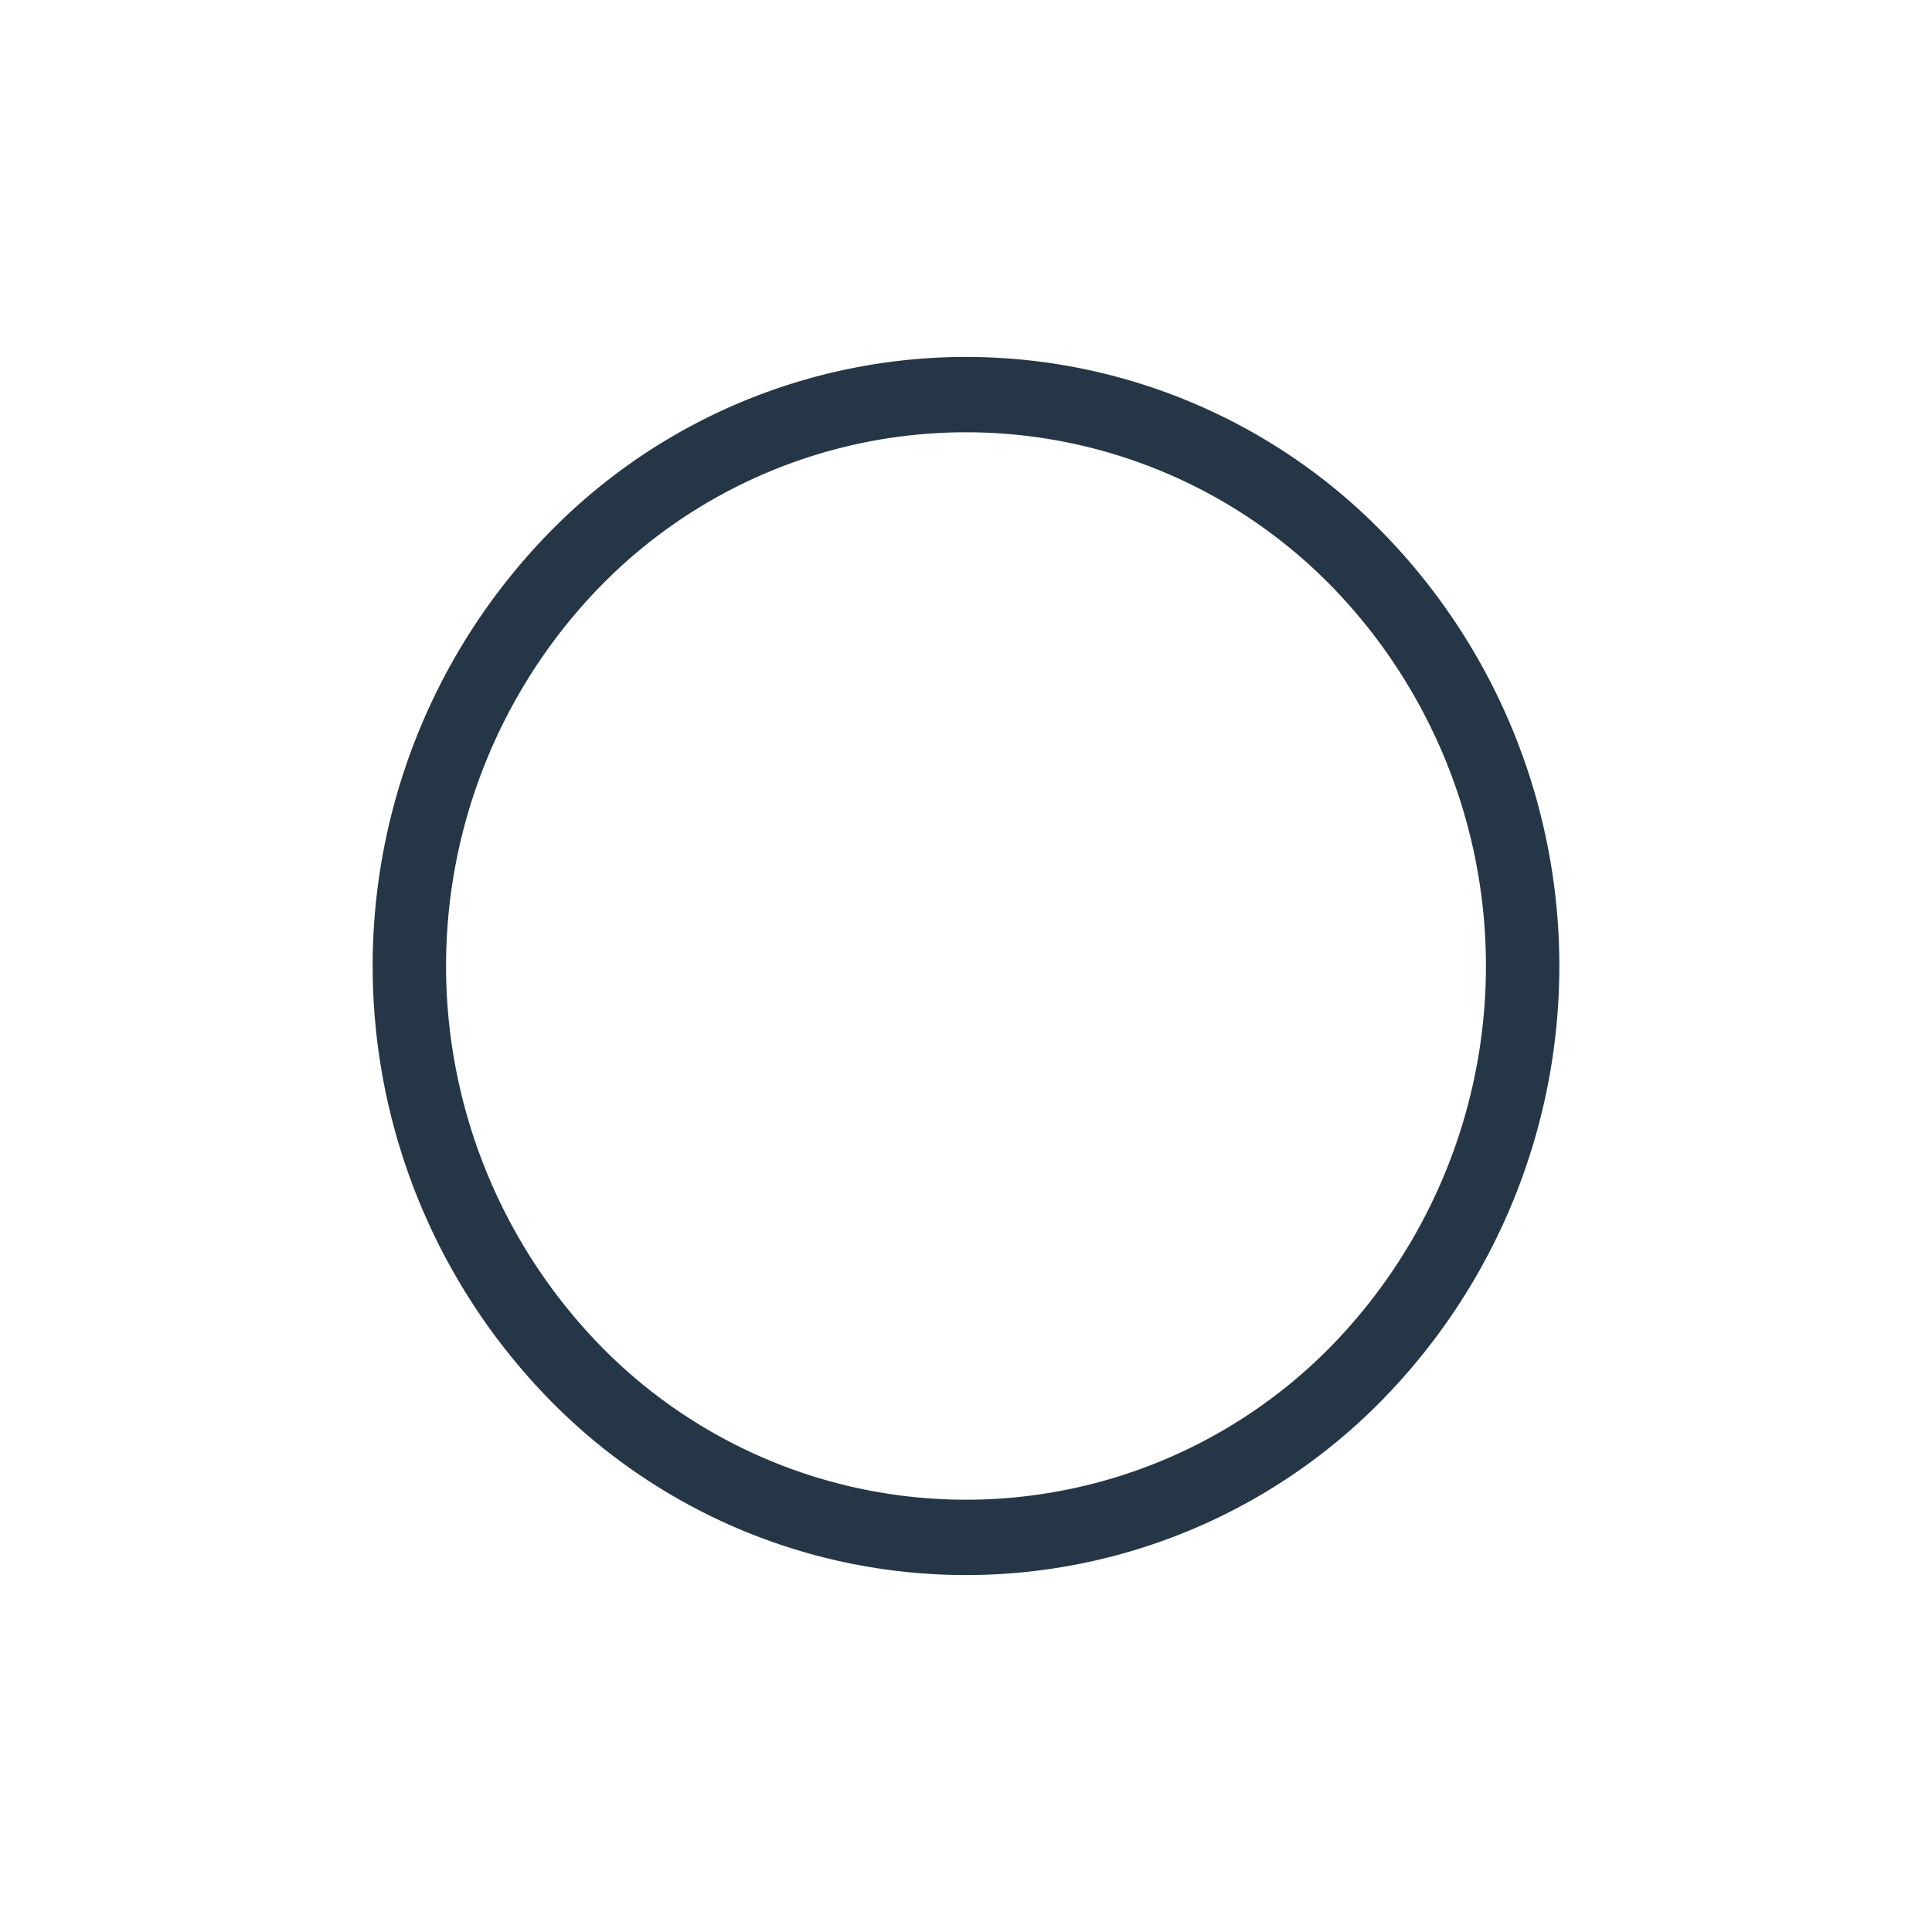 <?xml version="1.0" encoding="UTF-8"?> <svg xmlns="http://www.w3.org/2000/svg" width="80" height="80" viewBox="0 0 80 80"><defs><style>.cls-1{fill:none;}.cls-2{fill:#253746;fill-rule:evenodd;}</style></defs><title>Asset 79</title><g id="Layer_2" data-name="Layer 2"><g id="grafika"><rect class="cls-1" width="80" height="80"></rect><path class="cls-2" d="M57.37,22.17a24.11,24.11,0,0,0-34.74,0,25.68,25.68,0,0,0,0,35.66,24.11,24.11,0,0,0,34.74,0,25.68,25.68,0,0,0,0-35.66ZM55.23,55.63a21.16,21.16,0,0,1-30.46,0,22.54,22.54,0,0,1,0-31.26,21.16,21.16,0,0,1,30.46,0,22.54,22.54,0,0,1,0,31.26Z"></path></g></g></svg> 